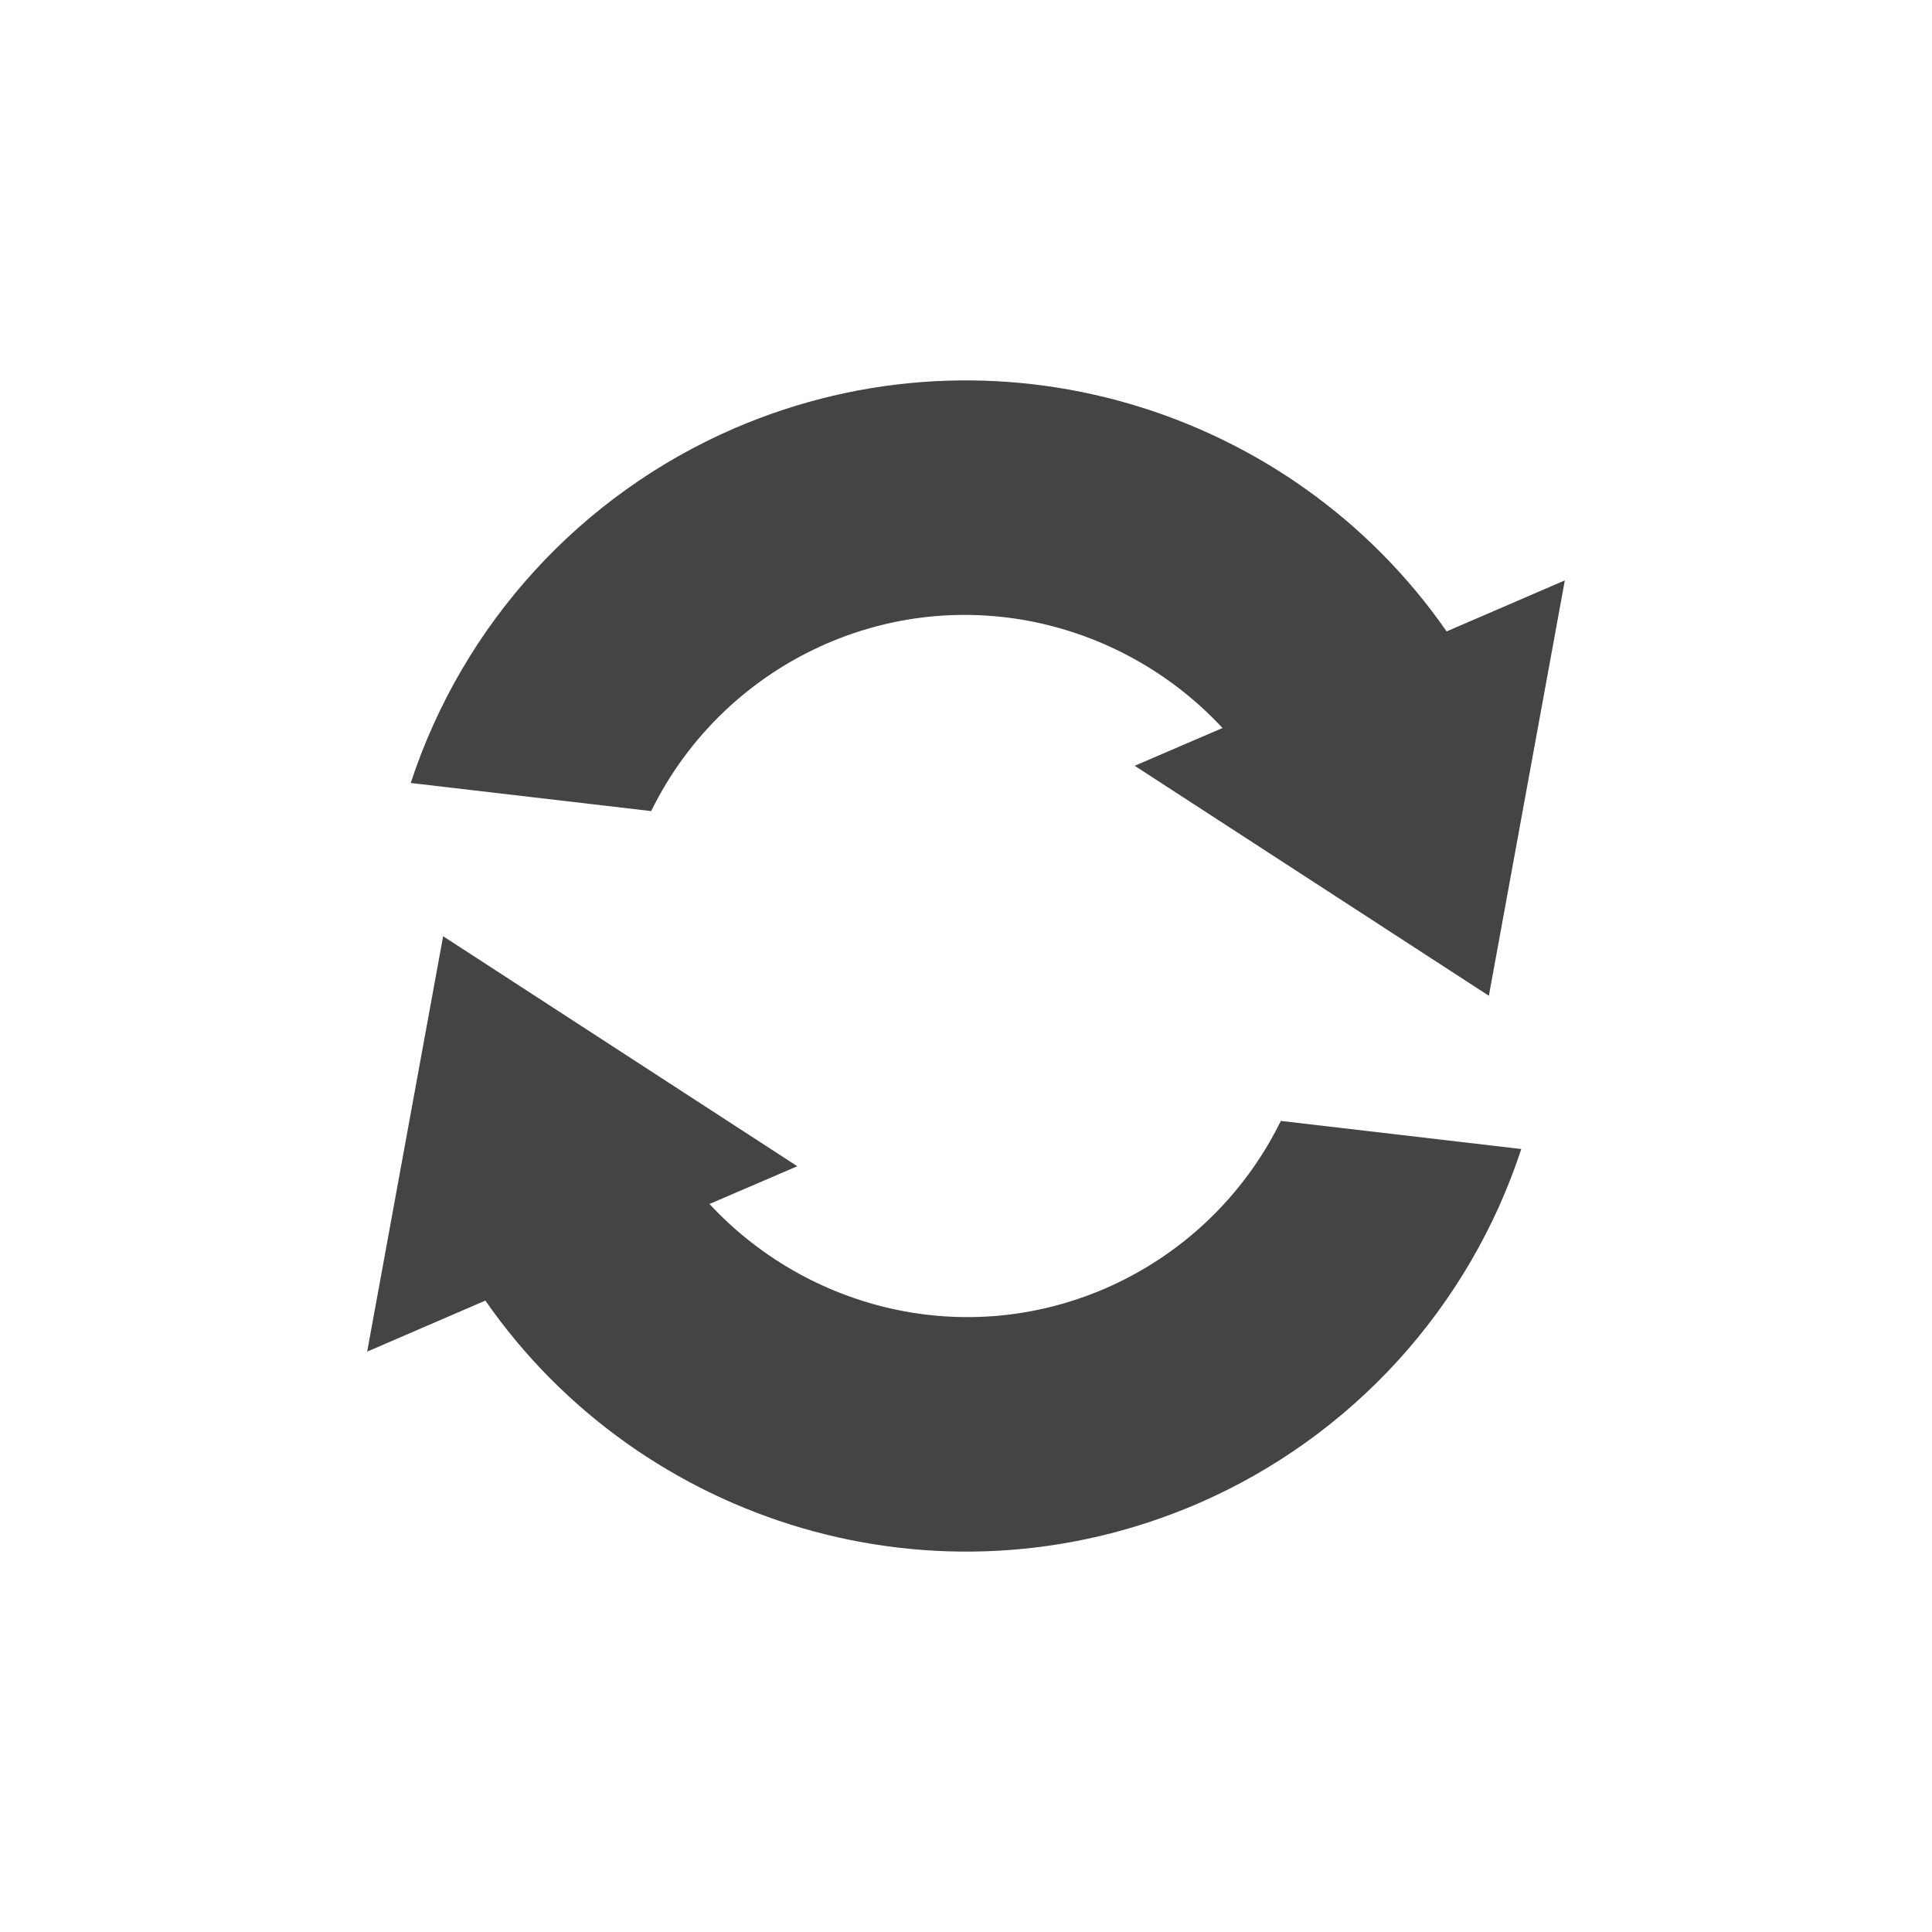 <svg xmlns="http://www.w3.org/2000/svg" width="100%" height="100%" viewBox="-3 -3 22 22">
 <defs>
  <style id="current-color-scheme" type="text/css">
   .ColorScheme-Text { color:#444444; } .ColorScheme-Highlight { color:#4285f4; } .ColorScheme-NeutralText { color:#ff9800; } .ColorScheme-PositiveText { color:#4caf50; } .ColorScheme-NegativeText { color:#f44336; }
  </style>
 </defs>
 <path style="fill:currentColor" class="ColorScheme-Text" d="m10.639 14.122c-2.962 1.277-6.34.239-8.112-2.312l-1.346.581.865-4.73 4.033 2.619-1 .43c1.12 1.206 2.906 1.652 4.504.963.873-.378 1.583-1.054 2.002-1.909l2.738.32c-.594 1.811-1.935 3.281-3.684 4.038zm3.315-5.783-4.033-2.619 1-.43c-1.12-1.206-2.906-1.652-4.504-.963-.873.378-1.583 1.054-2.002 1.909l-2.738-.32c.594-1.811 1.935-3.281 3.684-4.038 2.962-1.277 6.34-.239 8.112 2.312l1.346-.581z" fill="#444444"/>
</svg>
